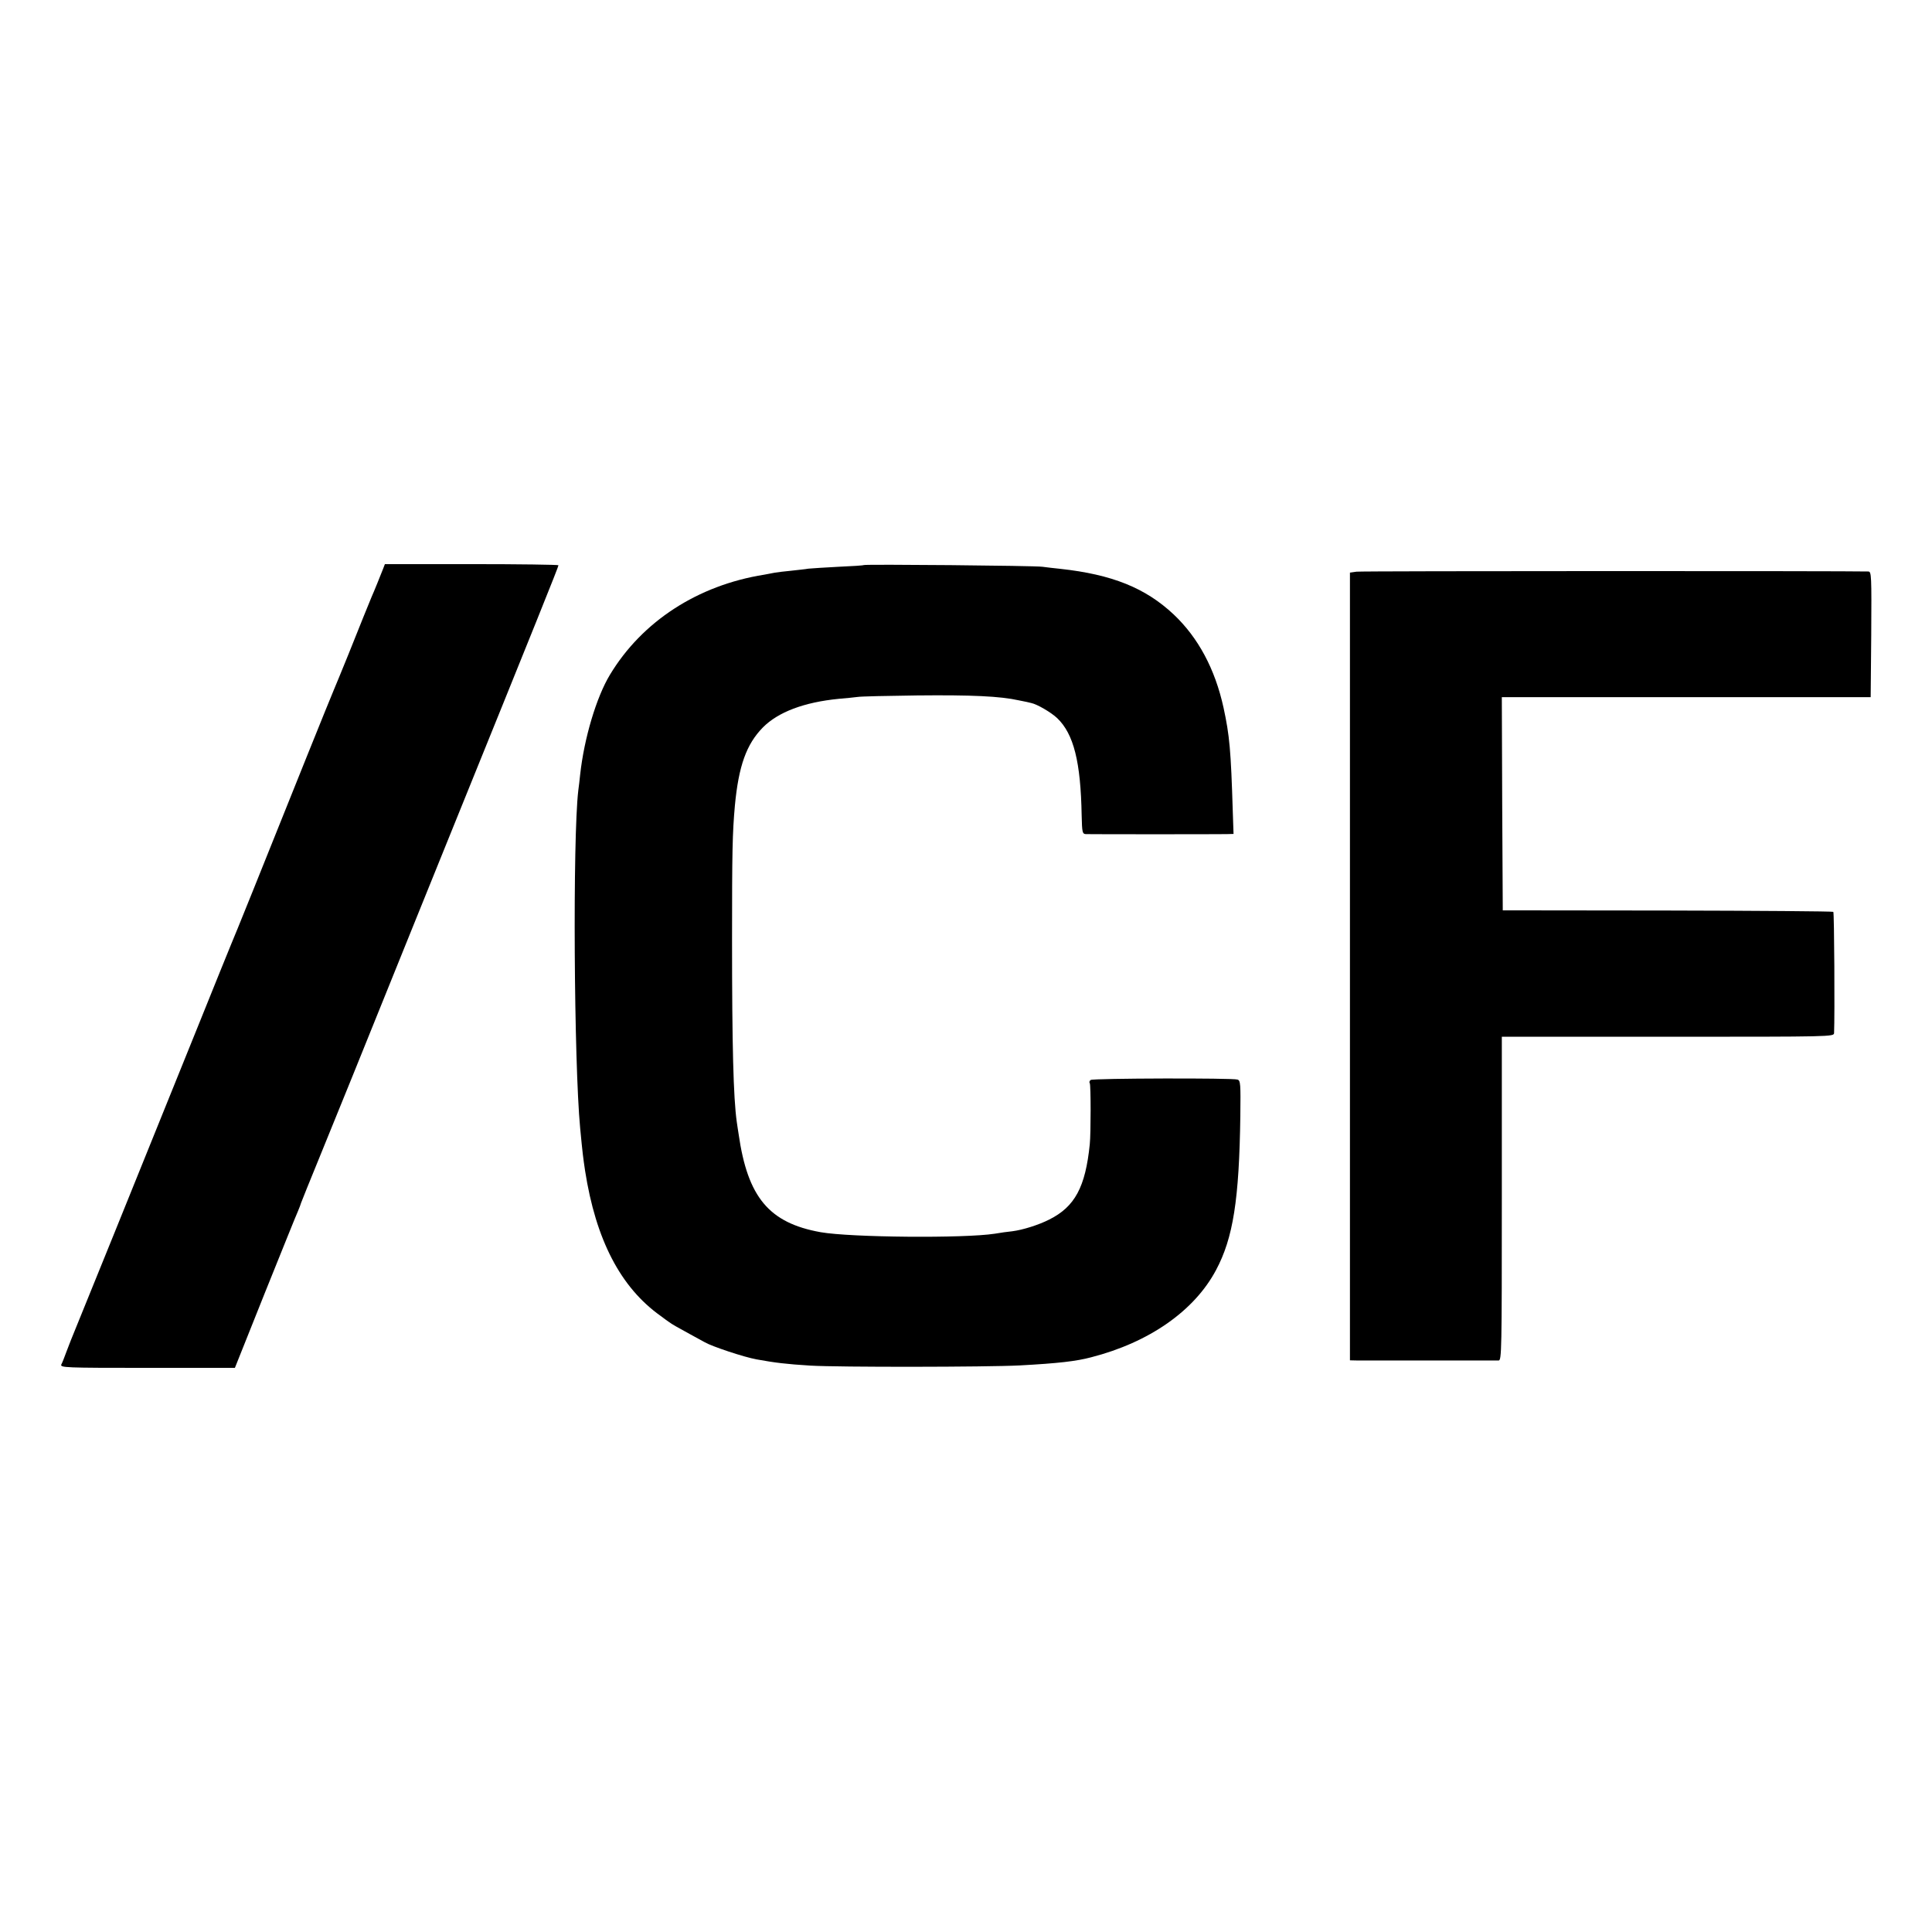 <?xml version="1.0" standalone="no"?>
<!DOCTYPE svg PUBLIC "-//W3C//DTD SVG 20010904//EN"
 "http://www.w3.org/TR/2001/REC-SVG-20010904/DTD/svg10.dtd">
<svg version="1.0" xmlns="http://www.w3.org/2000/svg"
 width="1024pt" height="1024pt" viewBox="0 0 1024 1024"
 preserveAspectRatio="xMidYMid meet">
<g transform="translate(0,1024) scale(0.1,-0.1)"
fill="#000000" stroke="none">
<path d="M2030 7224 c-11 -28 -47 -118 -61 -149 -15 -36 -56 -137 -123 -305
-37 -91 -71 -174 -76 -185 -5 -11 -70 -171 -144 -355 -240 -599 -387 -964
-401 -995 -7 -16 -88 -217 -180 -445 -296 -733 -644 -1593 -668 -1650 -5 -14
-18 -45 -27 -70 -9 -25 -20 -53 -25 -62 -7 -17 19 -18 456 -18 l464 0 159 398
c88 218 166 413 175 432 8 19 16 40 17 45 2 6 46 116 99 245 89 218 213 523
500 1235 62 154 143 354 180 445 468 1155 585 1446 585 1454 0 3 -207 6 -460
6 l-460 0 -10 -26z"/>
<path d="M4578 7245 c-2 -2 -61 -6 -133 -9 -71 -4 -143 -8 -160 -10 -16 -3
-58 -7 -92 -11 -34 -3 -72 -8 -85 -10 -13 -3 -39 -7 -58 -11 -352 -56 -647
-248 -817 -530 -72 -119 -137 -337 -158 -529 -3 -27 -7 -66 -10 -85 -30 -255
-23 -1443 10 -1790 13 -137 16 -157 26 -225 57 -366 188 -619 401 -770 18 -14
38 -28 44 -32 14 -11 48 -30 114 -66 30 -16 64 -35 75 -41 37 -22 208 -79 275
-91 99 -18 156 -25 285 -33 150 -9 935 -8 1110 1 203 11 299 22 378 43 308 79
547 246 662 462 91 170 123 374 129 818 2 170 1 187 -15 192 -24 9 -763 7
-778 -2 -6 -4 -9 -12 -5 -17 6 -10 6 -268 0 -324 -23 -227 -79 -331 -215 -399
-55 -28 -140 -55 -196 -62 -22 -2 -64 -8 -93 -13 -162 -25 -762 -20 -922 8
-274 49 -387 185 -435 519 -3 17 -7 47 -10 66 -18 128 -25 404 -25 966 0 473
2 562 15 710 20 211 61 325 148 414 81 82 219 134 402 152 39 3 84 8 100 10
17 3 158 6 315 8 290 3 441 -4 540 -26 30 -6 60 -12 65 -14 31 -6 105 -49 138
-80 88 -84 125 -232 130 -516 2 -90 4 -98 22 -99 28 -1 701 -1 746 0 l37 1 -4
118 c-10 327 -17 403 -49 551 -45 205 -134 371 -264 494 -150 141 -327 212
-601 242 -30 3 -73 8 -95 11 -39 6 -941 14 -947 9z"/>
<path d="M7190 7210 l-35 -5 0 -2087 0 -2088 45 -1 c62 0 721 0 743 0 16 1 17
49 17 859 l0 857 880 0 c874 0 880 0 881 20 4 94 1 637 -4 642 -4 3 -399 6
-879 7 l-873 1 -3 565 -2 565 977 0 978 0 3 333 c2 311 1 332 -15 333 -104 3
-2687 3 -2713 -1z"/>
</g>
</svg>
